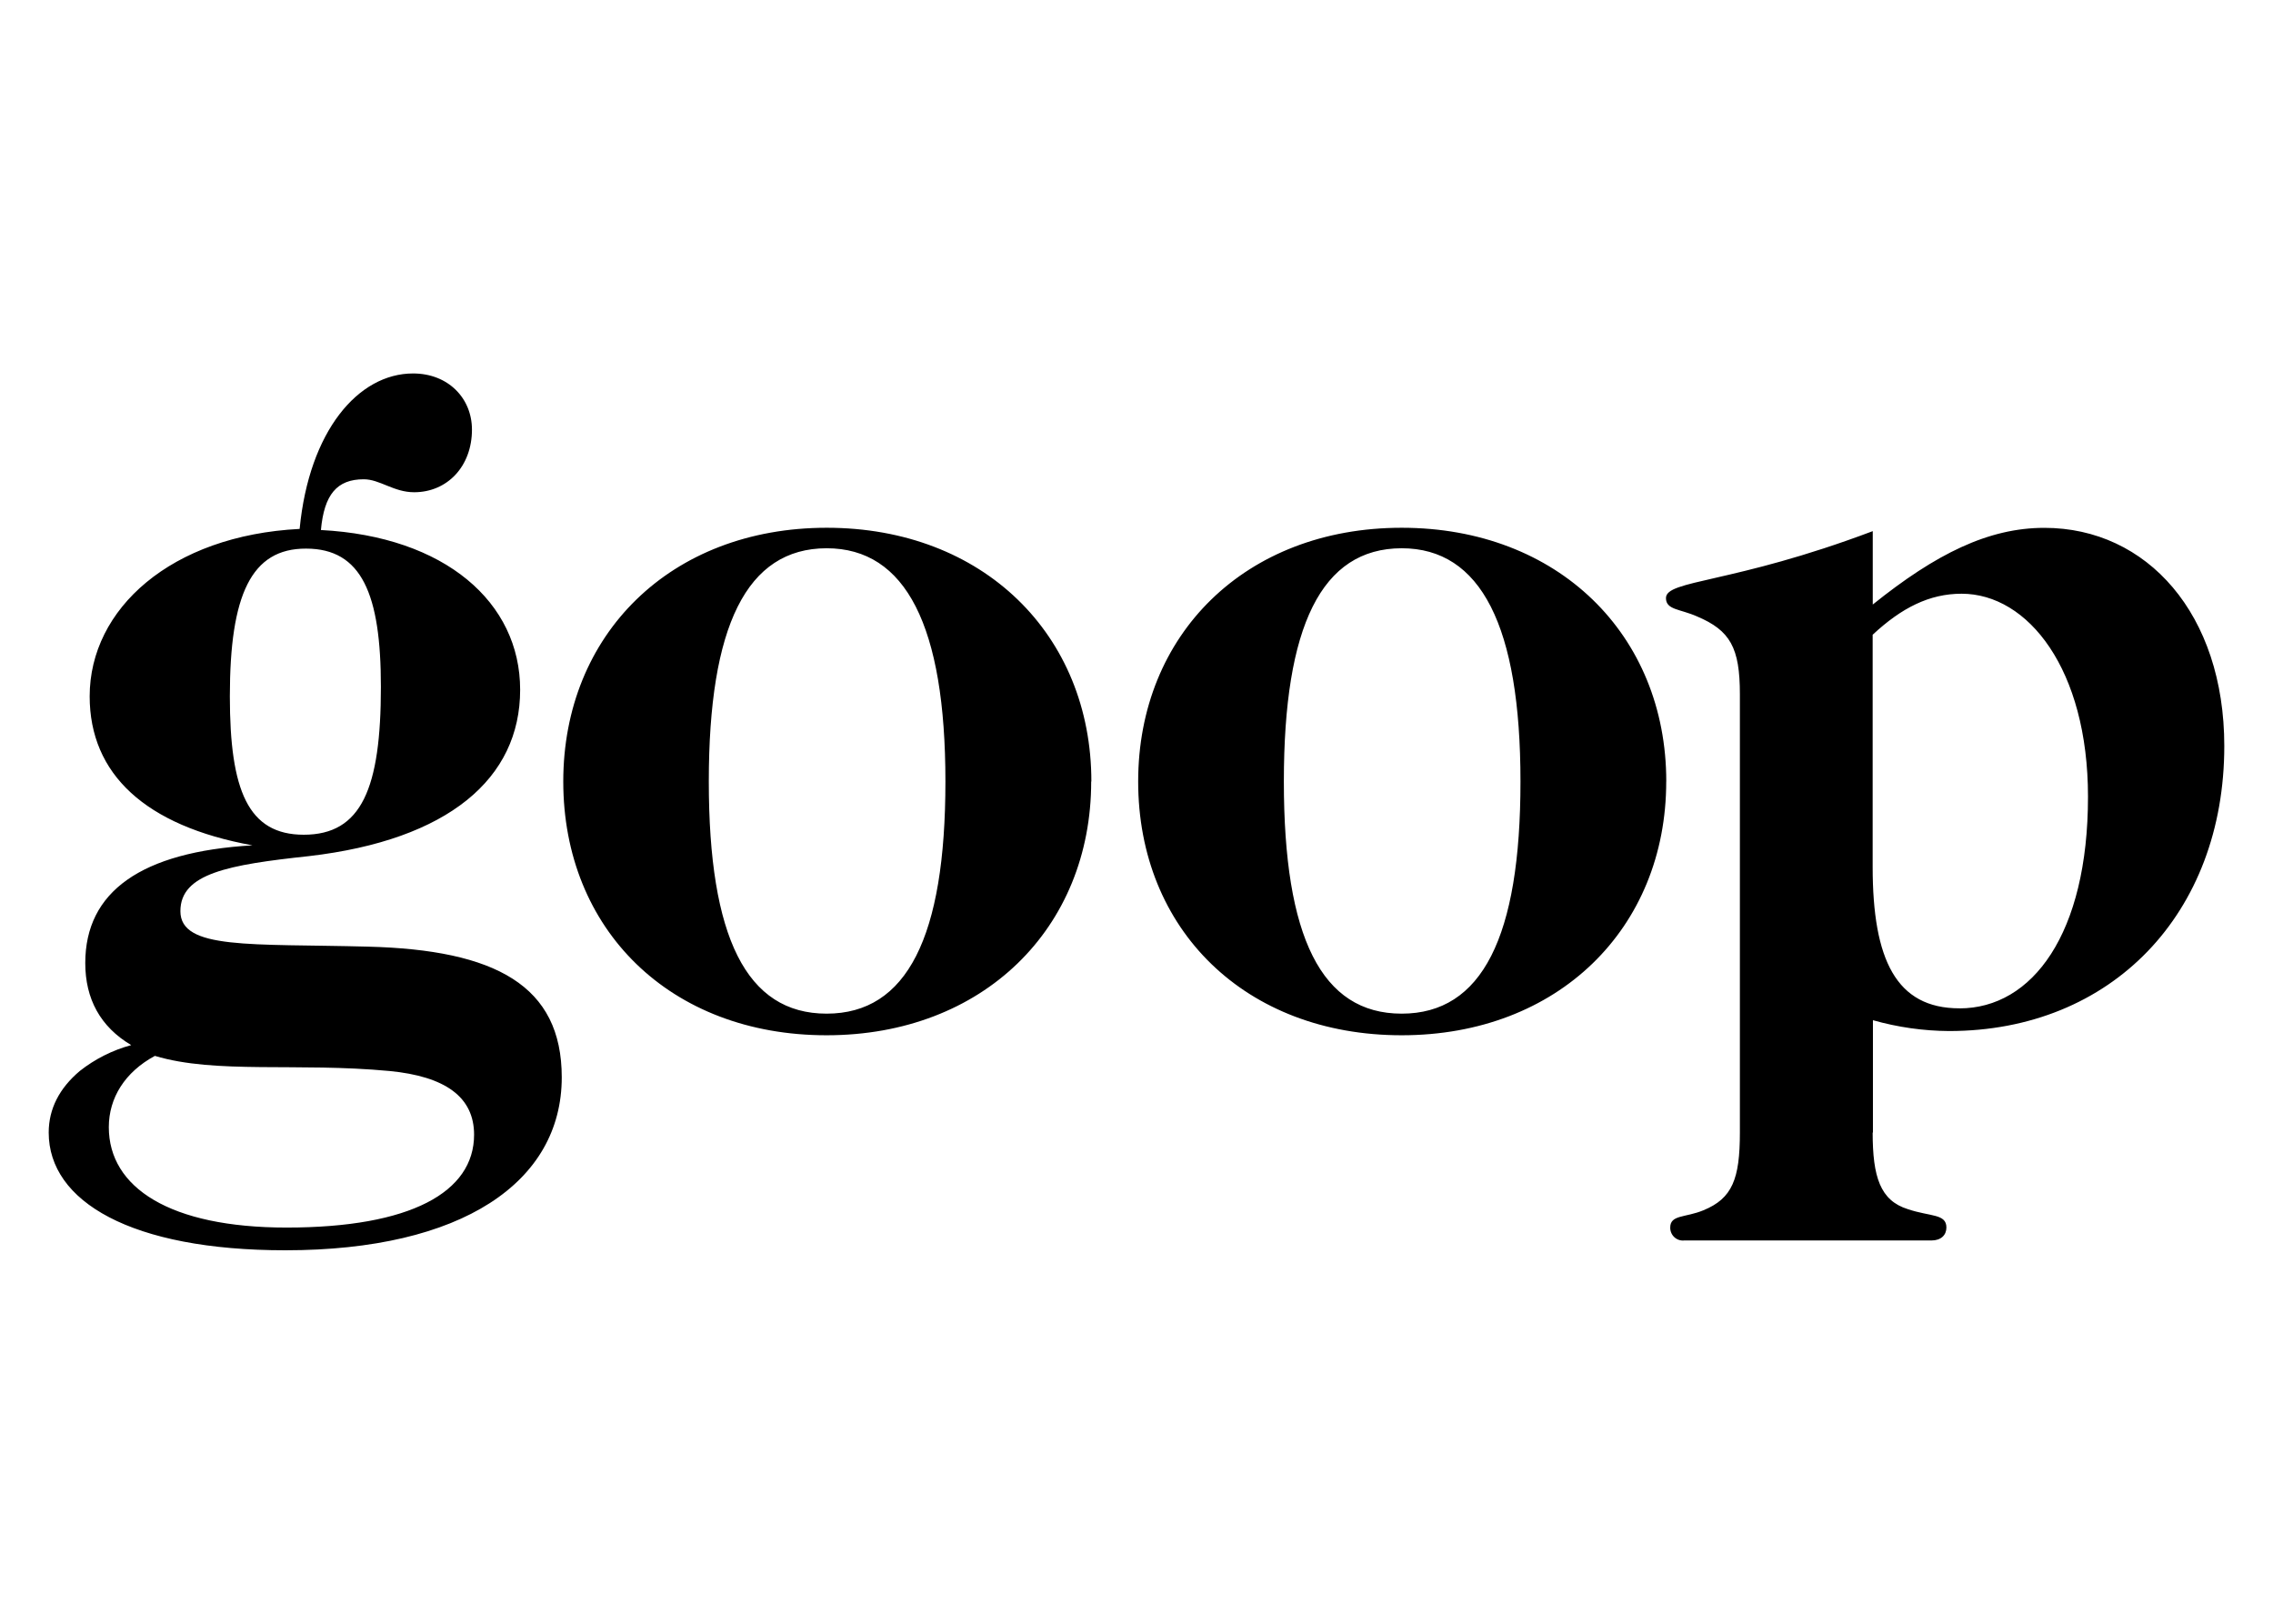 <?xml version="1.0" encoding="UTF-8"?> <svg xmlns="http://www.w3.org/2000/svg" width="140" height="100" viewBox="0 0 140 100" fill="none"><path d="M14.157 42.883C14.157 48.677 15.279 51.408 18.709 51.408C22.273 51.408 23.46 48.548 23.46 42.298C23.46 36.578 22.273 33.787 18.853 33.787C15.474 33.773 14.157 36.633 14.157 42.883ZM6.702 69.417C6.702 73.14 10.463 75.601 17.652 75.601C25.305 75.601 29.2 73.416 29.2 69.882C29.2 67.554 27.419 66.29 23.988 65.959C18.314 65.426 13.306 66.159 9.539 65.028C7.691 66.025 6.702 67.62 6.702 69.417ZM32.037 42.484C32.037 47.947 27.617 51.728 19.029 52.725C14.081 53.257 11.111 53.787 11.111 56.115C11.111 58.507 15.466 58.109 22.658 58.3C30.517 58.499 34.6 60.693 34.6 66.347C34.6 72.799 28.465 77 17.579 77C8.078 77 3 73.995 3 69.751C3 68.286 3.659 67.019 4.913 65.959C5.852 65.219 6.93 64.676 8.081 64.364C6.176 63.233 5.252 61.515 5.252 59.31C5.252 54.921 8.683 52.46 15.55 52.061C8.951 50.864 5.523 47.671 5.523 42.883C5.523 37.496 10.536 32.976 18.455 32.574C19.04 26.524 22.075 23 25.441 23C27.609 23 29.069 24.53 29.069 26.458C29.069 28.72 27.552 30.315 25.506 30.315C24.251 30.315 23.395 29.517 22.406 29.517C20.755 29.517 19.967 30.449 19.766 32.642C27.419 33.041 32.037 37.097 32.037 42.476M43.657 48.13C43.657 57.707 45.966 62.427 50.914 62.427C55.862 62.427 58.231 57.707 58.231 48.13C58.231 38.553 55.792 33.765 50.914 33.765C45.977 33.773 43.657 38.57 43.657 48.13ZM67.209 48.13C67.209 57.174 60.545 63.758 50.911 63.758C41.278 63.758 34.693 57.248 34.693 48.13C34.693 39.086 41.288 32.503 50.922 32.503C60.556 32.503 67.22 39.092 67.22 48.13M79.076 48.13C79.076 57.707 81.384 62.427 86.333 62.427C91.281 62.427 93.65 57.707 93.65 48.13C93.65 38.553 91.21 33.765 86.333 33.765C81.384 33.773 79.076 38.57 79.076 48.13ZM102.627 48.13C102.627 57.174 95.964 63.758 86.333 63.758C76.702 63.758 70.103 57.248 70.103 48.13C70.103 39.086 76.699 32.503 86.333 32.503C95.966 32.503 102.63 39.092 102.63 48.13M120.689 62.102C125.174 62.102 128.605 57.513 128.605 49.067C128.605 41.219 124.911 36.565 120.819 36.565C118.841 36.565 117.123 37.431 115.342 39.092V53.389C115.342 59.108 116.795 62.099 120.686 62.099M115.342 69.748C115.342 72.479 115.806 73.938 117.51 74.468C118.895 74.935 119.884 74.741 119.884 75.599C119.884 76.063 119.554 76.396 118.96 76.396H103.733C103.623 76.408 103.512 76.395 103.408 76.36C103.303 76.325 103.207 76.268 103.126 76.192C103.044 76.117 102.98 76.025 102.937 75.923C102.893 75.82 102.872 75.71 102.874 75.599C102.874 74.801 103.798 75.001 104.92 74.536C106.7 73.804 107.164 72.608 107.164 69.748V42.752C107.164 39.892 106.57 38.827 104.524 37.963C103.47 37.496 102.611 37.565 102.611 36.833C102.611 35.702 106.703 35.969 115.348 32.711V37.231C119.239 34.106 122.472 32.508 125.916 32.508C132.25 32.508 137 37.83 137 45.942C137 56.248 130.073 63.498 120.044 63.498C118.46 63.488 116.884 63.263 115.359 62.831V69.748H115.342Z" fill="black"></path></svg> 